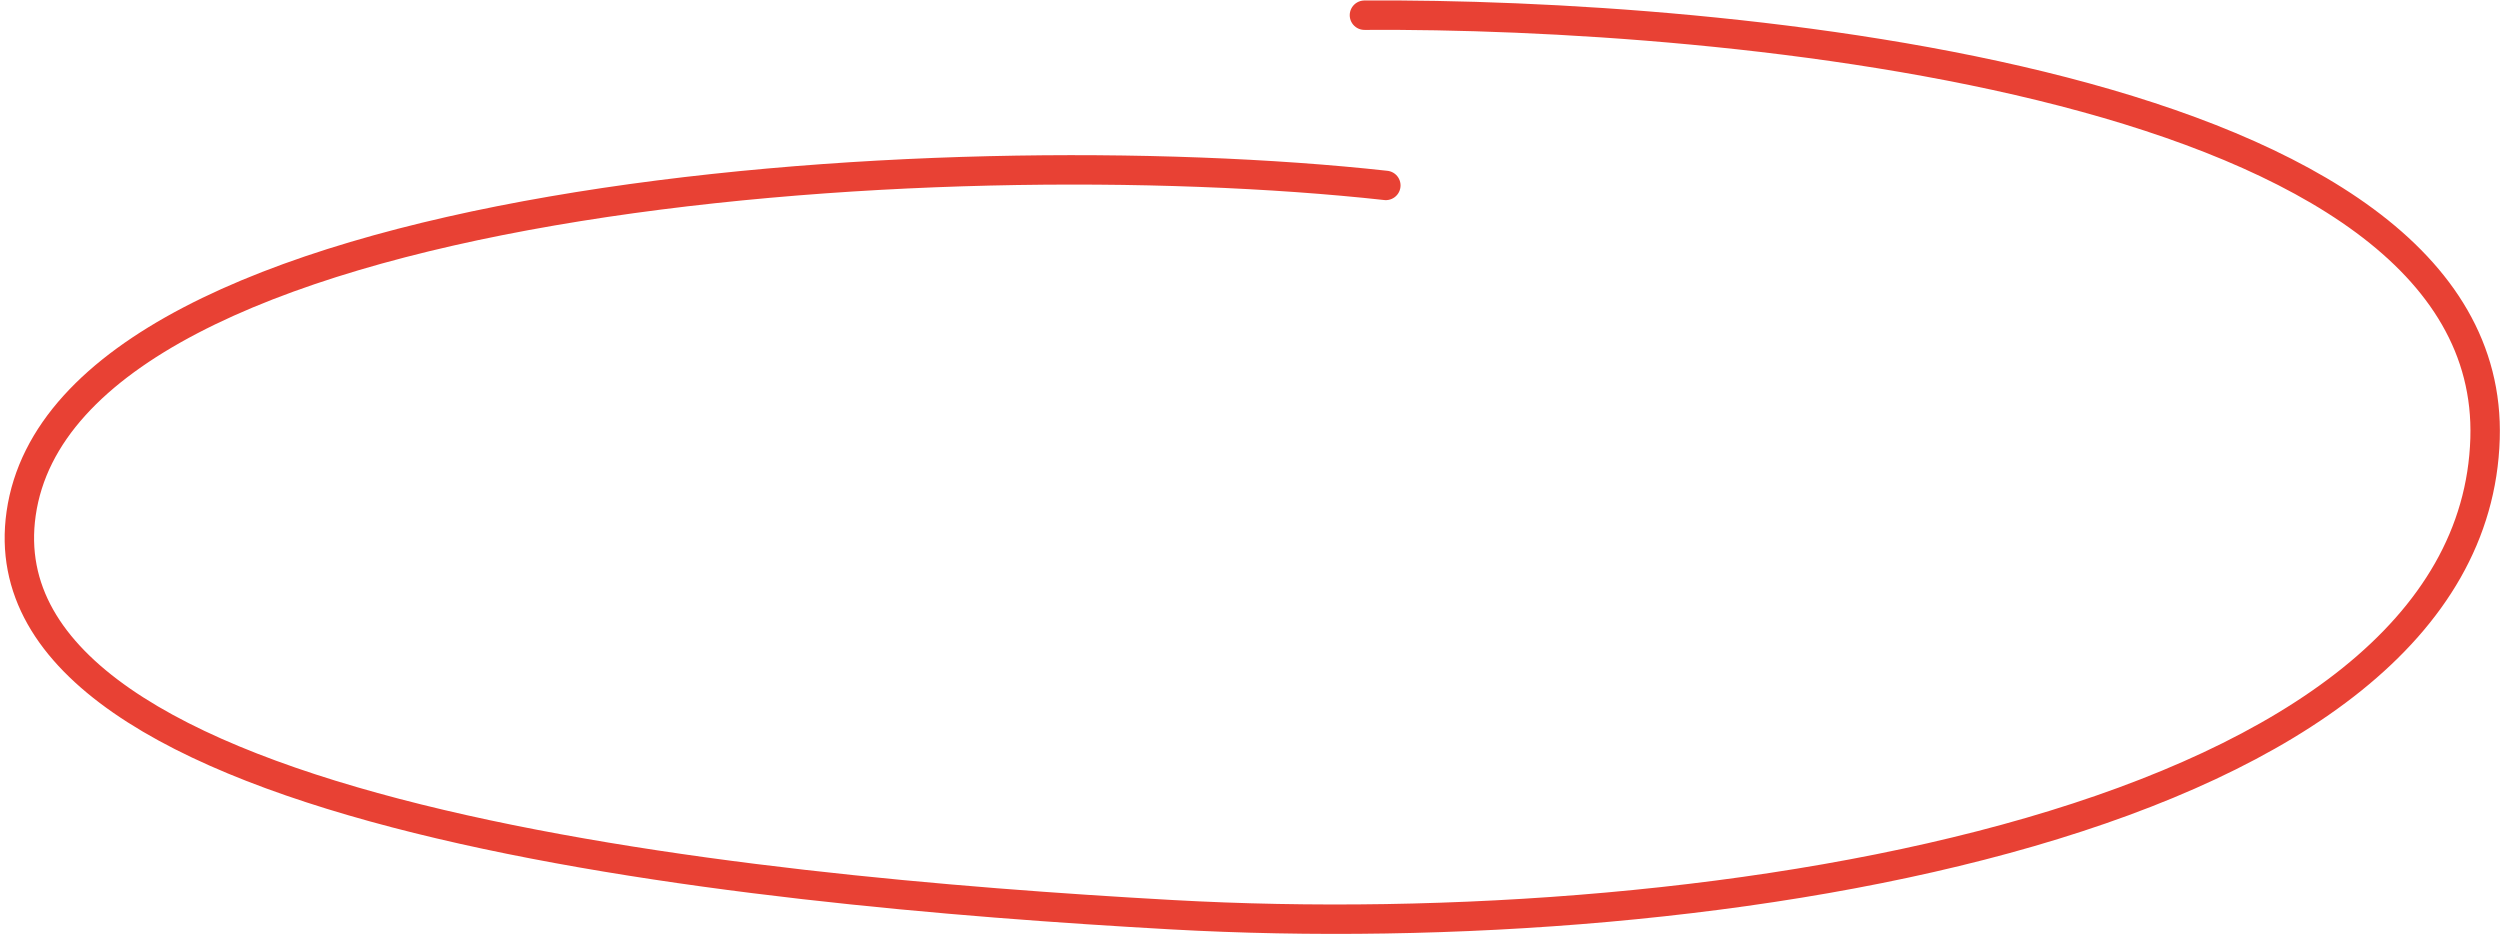 <?xml version="1.0" encoding="UTF-8"?> <svg xmlns="http://www.w3.org/2000/svg" width="255" height="96" viewBox="0 0 255 96" fill="none"> <path d="M139.172 1.55C175.723 1.311 254.596 8.184 253.475 44.737C252.275 83.861 175.589 96.431 119.528 93.3C75.342 90.831 -2.265 83.306 2.156 52.38C6.821 19.748 95.493 13.876 141.356 18.913" stroke="#E84134" stroke-width="3" stroke-linecap="round"></path> </svg> 